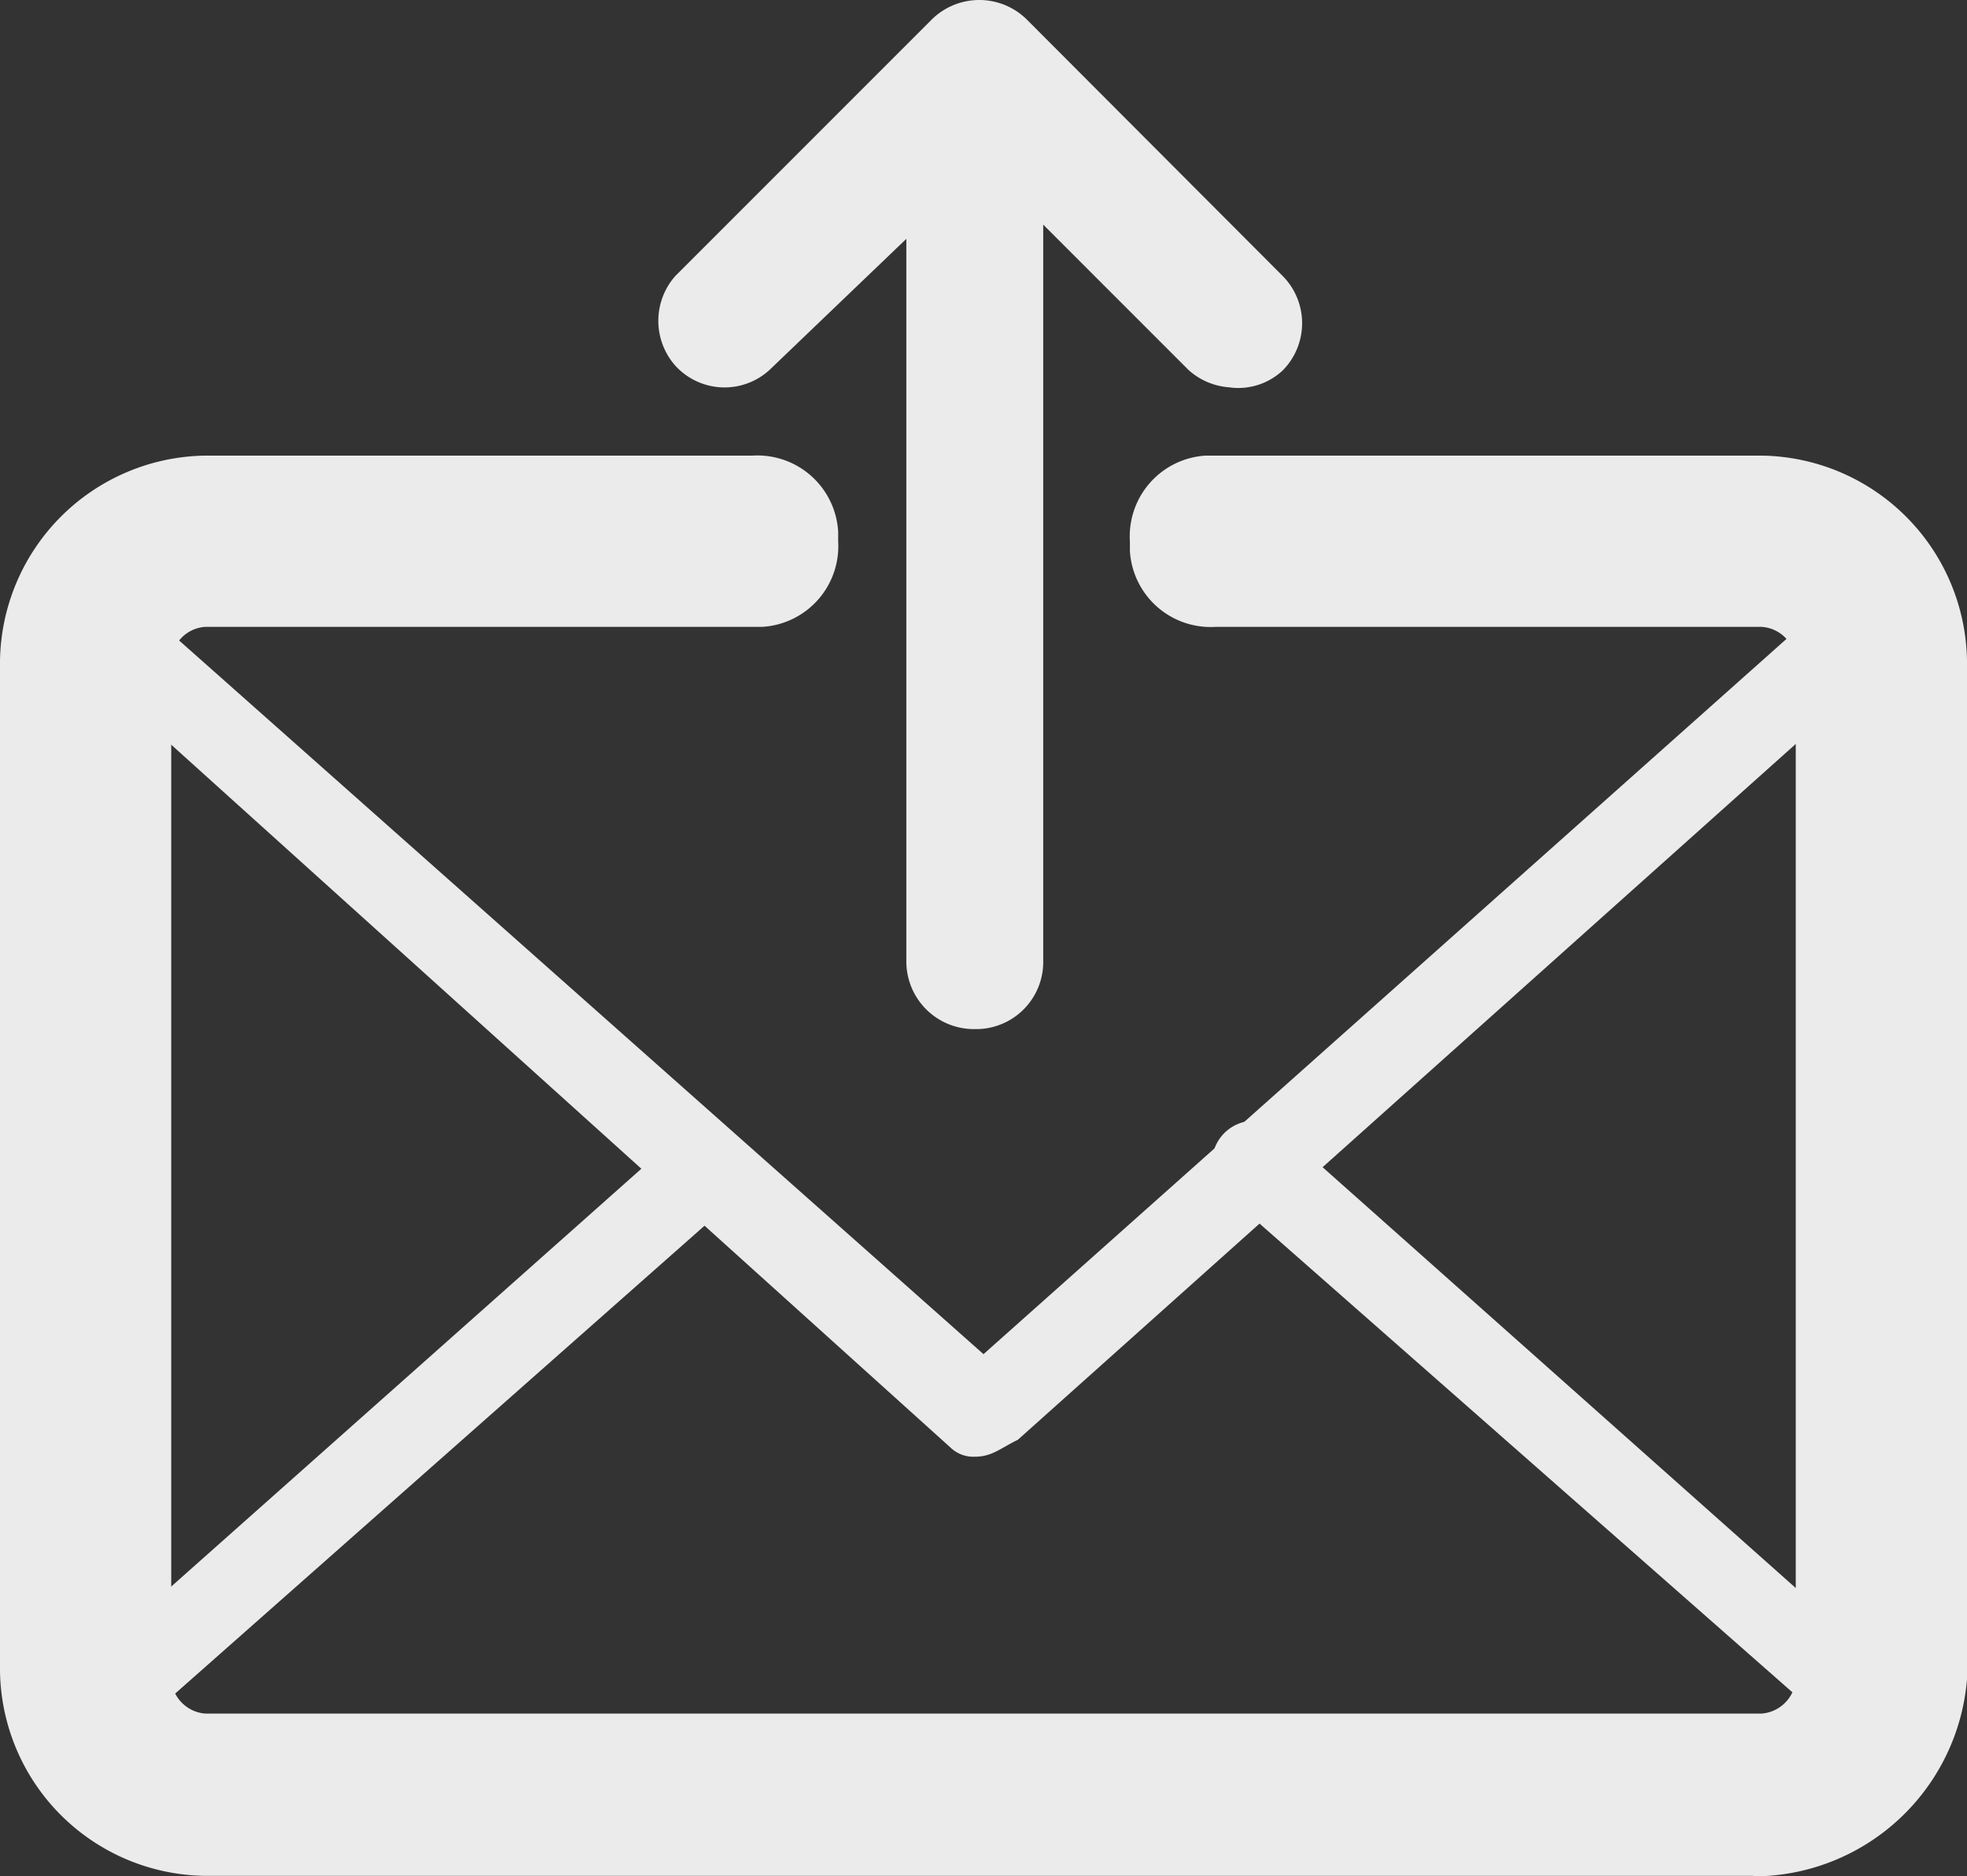 <svg id="icon-email" data-name="Symbol 1 20" xmlns="http://www.w3.org/2000/svg" viewBox="0 0 37.22 35.5"><rect x="0" y="0" width="37.22" height="35.5" fill="#333333" stroke="none"/><title>icon-email</title><g id="7aa2319c-f104-439e-a999-745ae4c19b6f" data-name="Group 13"><path id="c0b38541-cbc3-40c1-9f18-422e44b249c0" data-name="Path 9" d="M33.17,34.69H3.88a2.83,2.83,0,0,1-2.75-1.95,1.09,1.09,0,0,1,.17-1l11.48-10.2a.81.81,0,0,1,1.14,0,.8.8,0,0,1,0,1.13l-11,9.72a1.38,1.38,0,0,0,1,.48H33.34a1.16,1.16,0,0,0,1-.48L23.14,22.54a.8.8,0,0,1,1.13-1.13h0L35.92,31.77a.57.57,0,0,1,.19.78l0,0a2.91,2.91,0,0,1-2.91,2.1Z" transform="translate(0 0)" style="fill:#ebebeb"/></g><g id="a9affbc6-e688-4880-90ba-b039bbcaa65d" data-name="Group 16"><g id="fb71a3bc-0846-4023-a13b-e42fe3e7b8bc" data-name="Group 14"><path id="03a6540e-3ad5-4a79-b4e8-04103b3e3fb4" data-name="Path 10" d="M23.3,7.33A1.28,1.28,0,0,1,22.49,7L18.61,3.12,14.56,7a1.26,1.26,0,0,1-1.78-.08,1.28,1.28,0,0,1,0-1.7L17.64.36a1.28,1.28,0,0,1,1.78,0l4.85,4.86a1.27,1.27,0,0,1,0,1.79,1.23,1.23,0,0,1-1,.32Z" transform="translate(0 0)" style="fill:#ebebeb"/></g><g id="9d23c800-03c0-4acc-ac2a-fba363a81395" data-name="Group 15"><path id="7af97654-88c9-4c57-a057-763d583e86c9" data-name="Path 11" d="M18.45,19.47a1.28,1.28,0,0,1-1.3-1.26V2.64a1.3,1.3,0,0,1,2.59-.08V18.17a1.27,1.27,0,0,1-1.25,1.3Z" transform="translate(0 0)" style="fill:#ebebeb"/></g></g><g id="65824c88-acf7-4a5a-aadb-7499f2aca777" data-name="Group 17"><path id="36926752-4ab2-4843-9181-eba50c568b6f" data-name="Path 12" d="M33.17,35.49H3.88A3.93,3.93,0,0,1,0,31.61V12.51A3.94,3.94,0,0,1,3.88,8.62H14.24a1.53,1.53,0,0,1,1.62,1.44v.18a1.53,1.53,0,0,1-1.44,1.62H3.88a.69.69,0,0,0-.64.65V31.77a.7.7,0,0,0,.64.65H33.33a.7.7,0,0,0,.65-.65V12.51a.69.69,0,0,0-.65-.65H23a1.53,1.53,0,0,1-1.62-1.44v-.18a1.53,1.53,0,0,1,1.43-1.62H33.33a3.94,3.94,0,0,1,3.89,3.89V31.77a4.06,4.06,0,0,1-4,3.73Z" transform="translate(0 0)" style="fill:#ebebeb"/></g><g id="d8be2e21-1d9e-42fb-84e8-6f246ec3d186" data-name="Group 18"><path id="25d03593-e05c-4d00-a70a-26362ce8666b" data-name="Path 13" d="M18.45,27.56A.62.62,0,0,1,18,27.4L1.3,12.34a.77.77,0,0,1,0-1.1l0,0a.78.78,0,0,1,1.1,0l0,0L18.61,25.62,34.79,11.21a.8.8,0,0,1,1.13,0,.79.79,0,0,1,0,1.13L19.26,27.24C18.93,27.4,18.77,27.56,18.45,27.56Z" transform="translate(0 0)" style="fill:#ebebeb"/></g></svg>